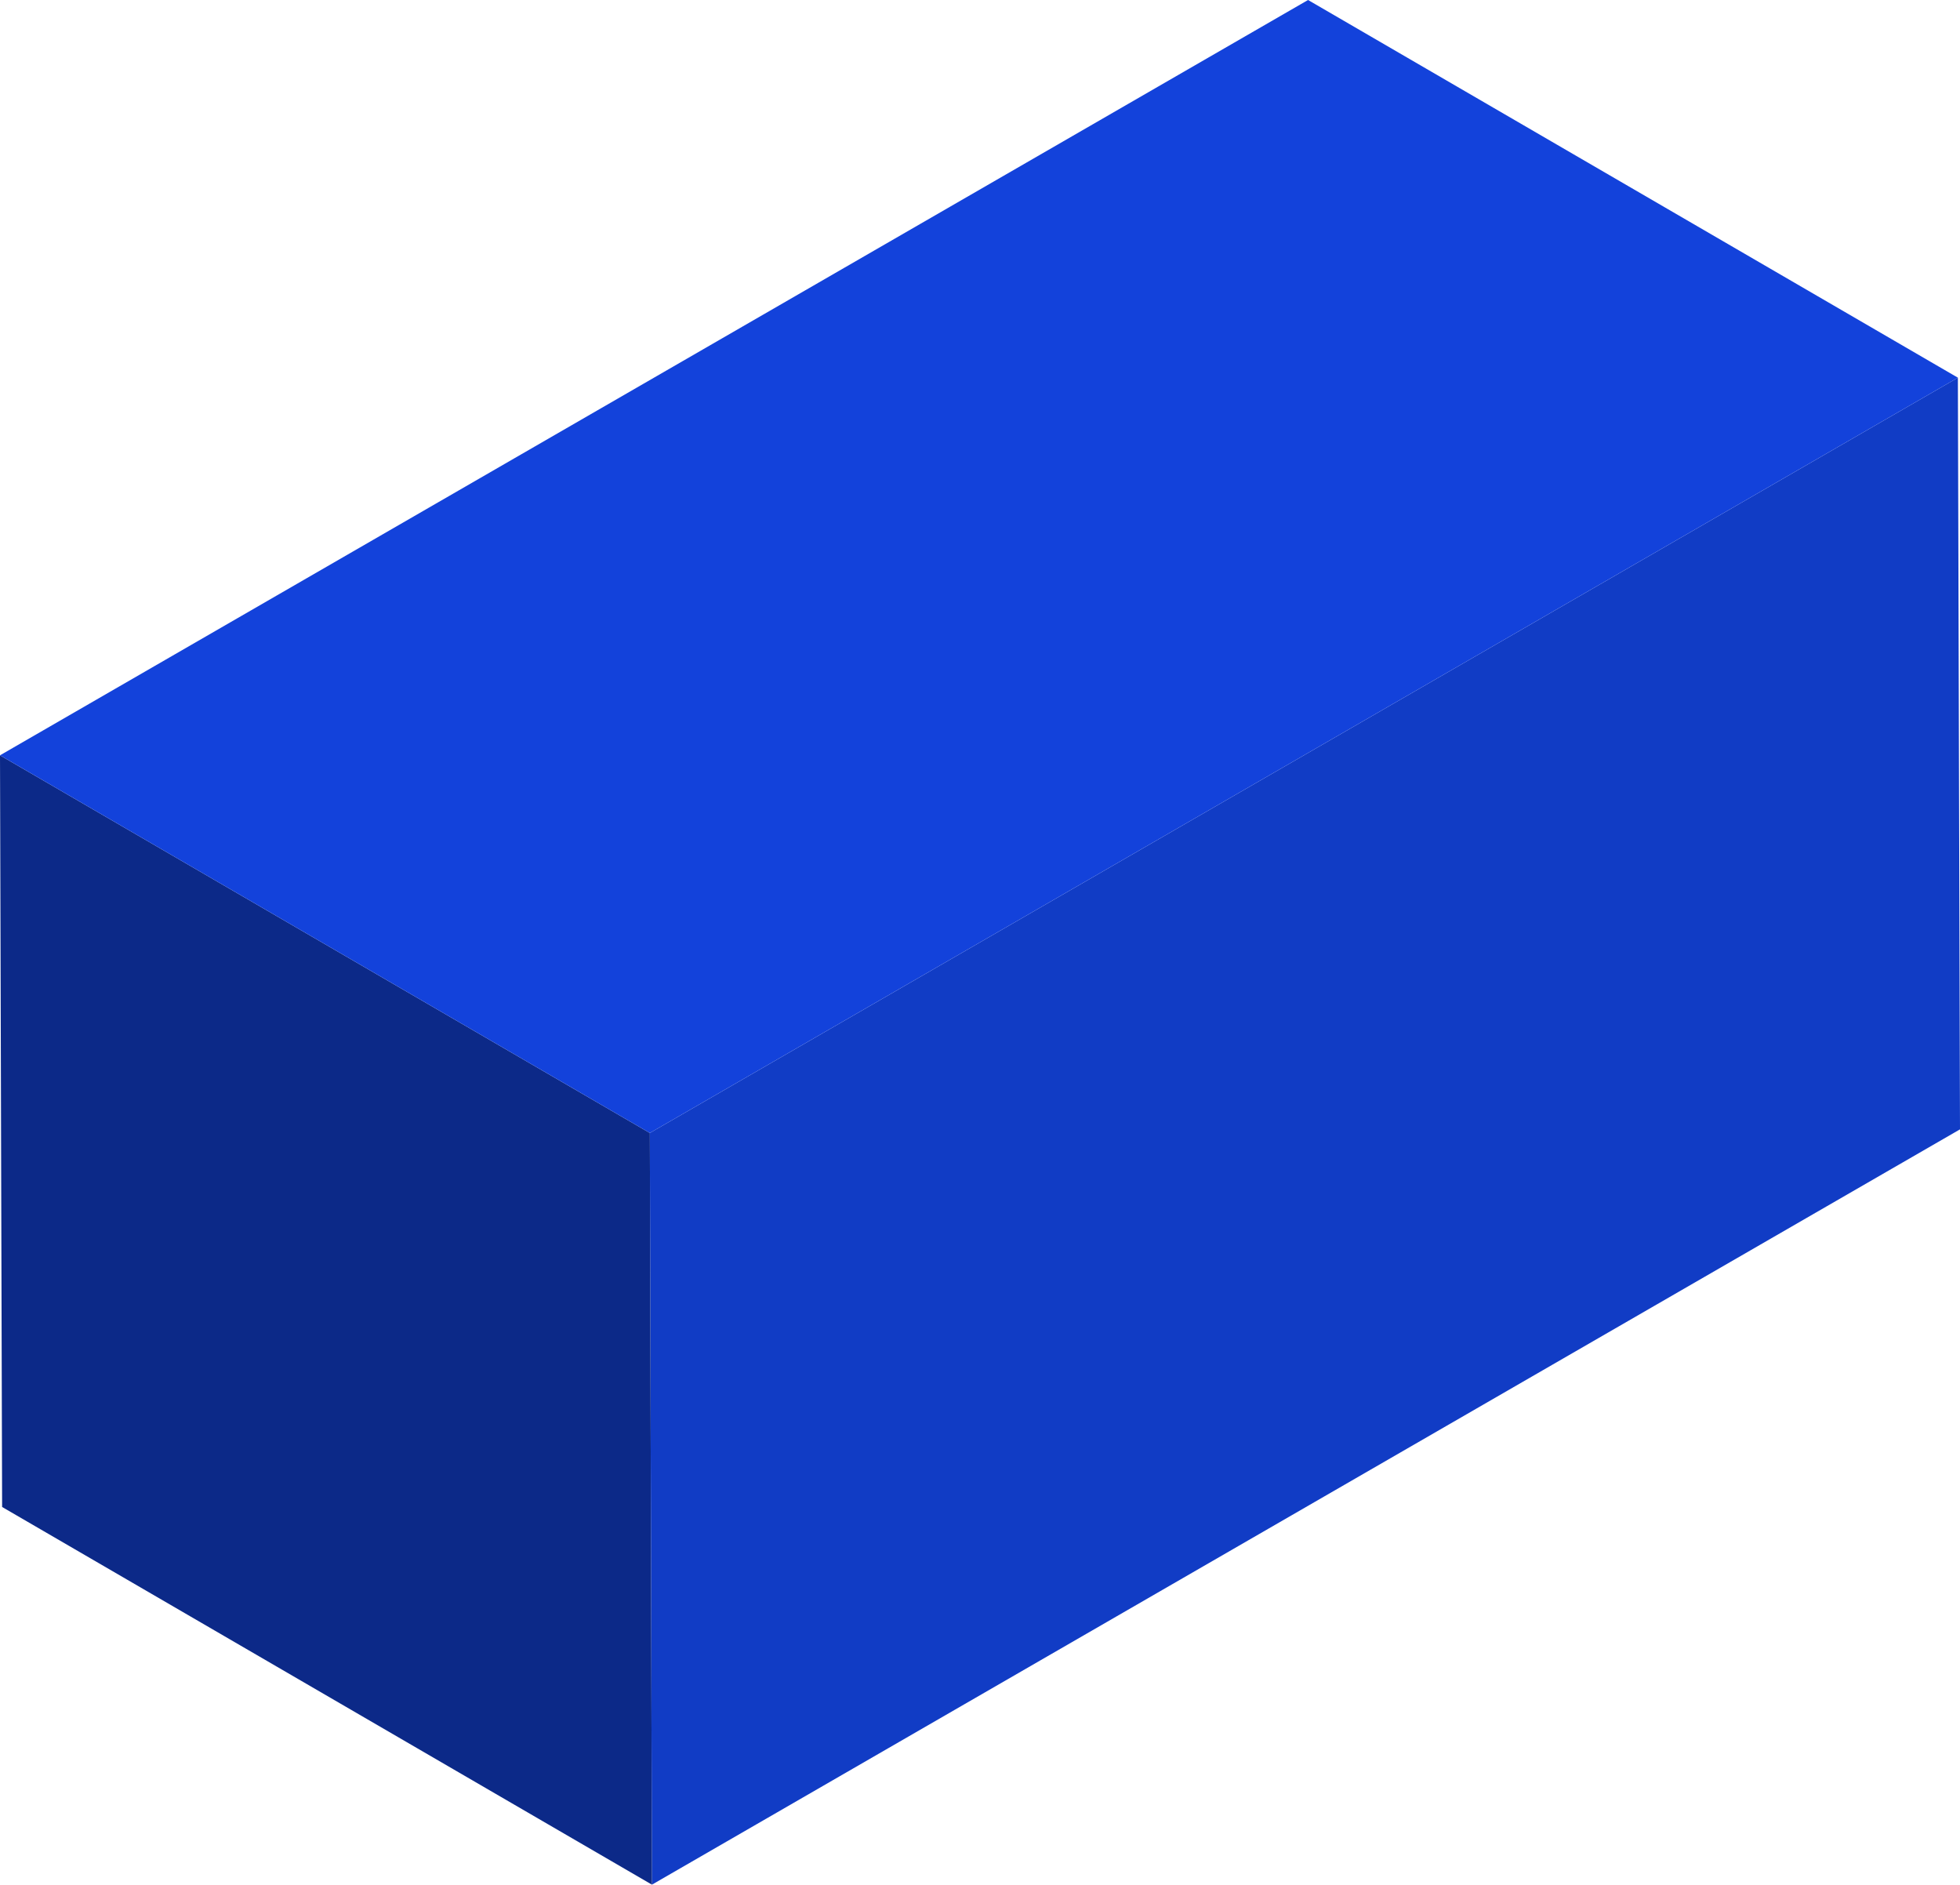 <?xml version="1.0" encoding="UTF-8"?>
<svg xmlns="http://www.w3.org/2000/svg" id="Layer_2" viewBox="0 0 361.4 347.46">
  <defs>
    <style>.cls-1{fill:#0c2988;}.cls-1,.cls-2,.cls-3{stroke-width:0px;}.cls-2{fill:#1342db;}.cls-4{isolation:isolate;}.cls-3{fill:#113cc5;}</style>
  </defs>
  <g id="Layer_2-2">
    <g class="cls-4">
      <polygon class="cls-3" points="361.01 69.63 361.4 208.21 120.21 347.46 119.82 208.88 361.01 69.63"></polygon>
      <polygon class="cls-1" points="120.21 347.46 .39 277.83 0 139.25 119.82 208.88 120.21 347.46"></polygon>
      <polygon class="cls-2" points="119.82 208.88 0 139.25 241.19 0 361.01 69.63 119.82 208.88"></polygon>
    </g>
  </g>
</svg>
